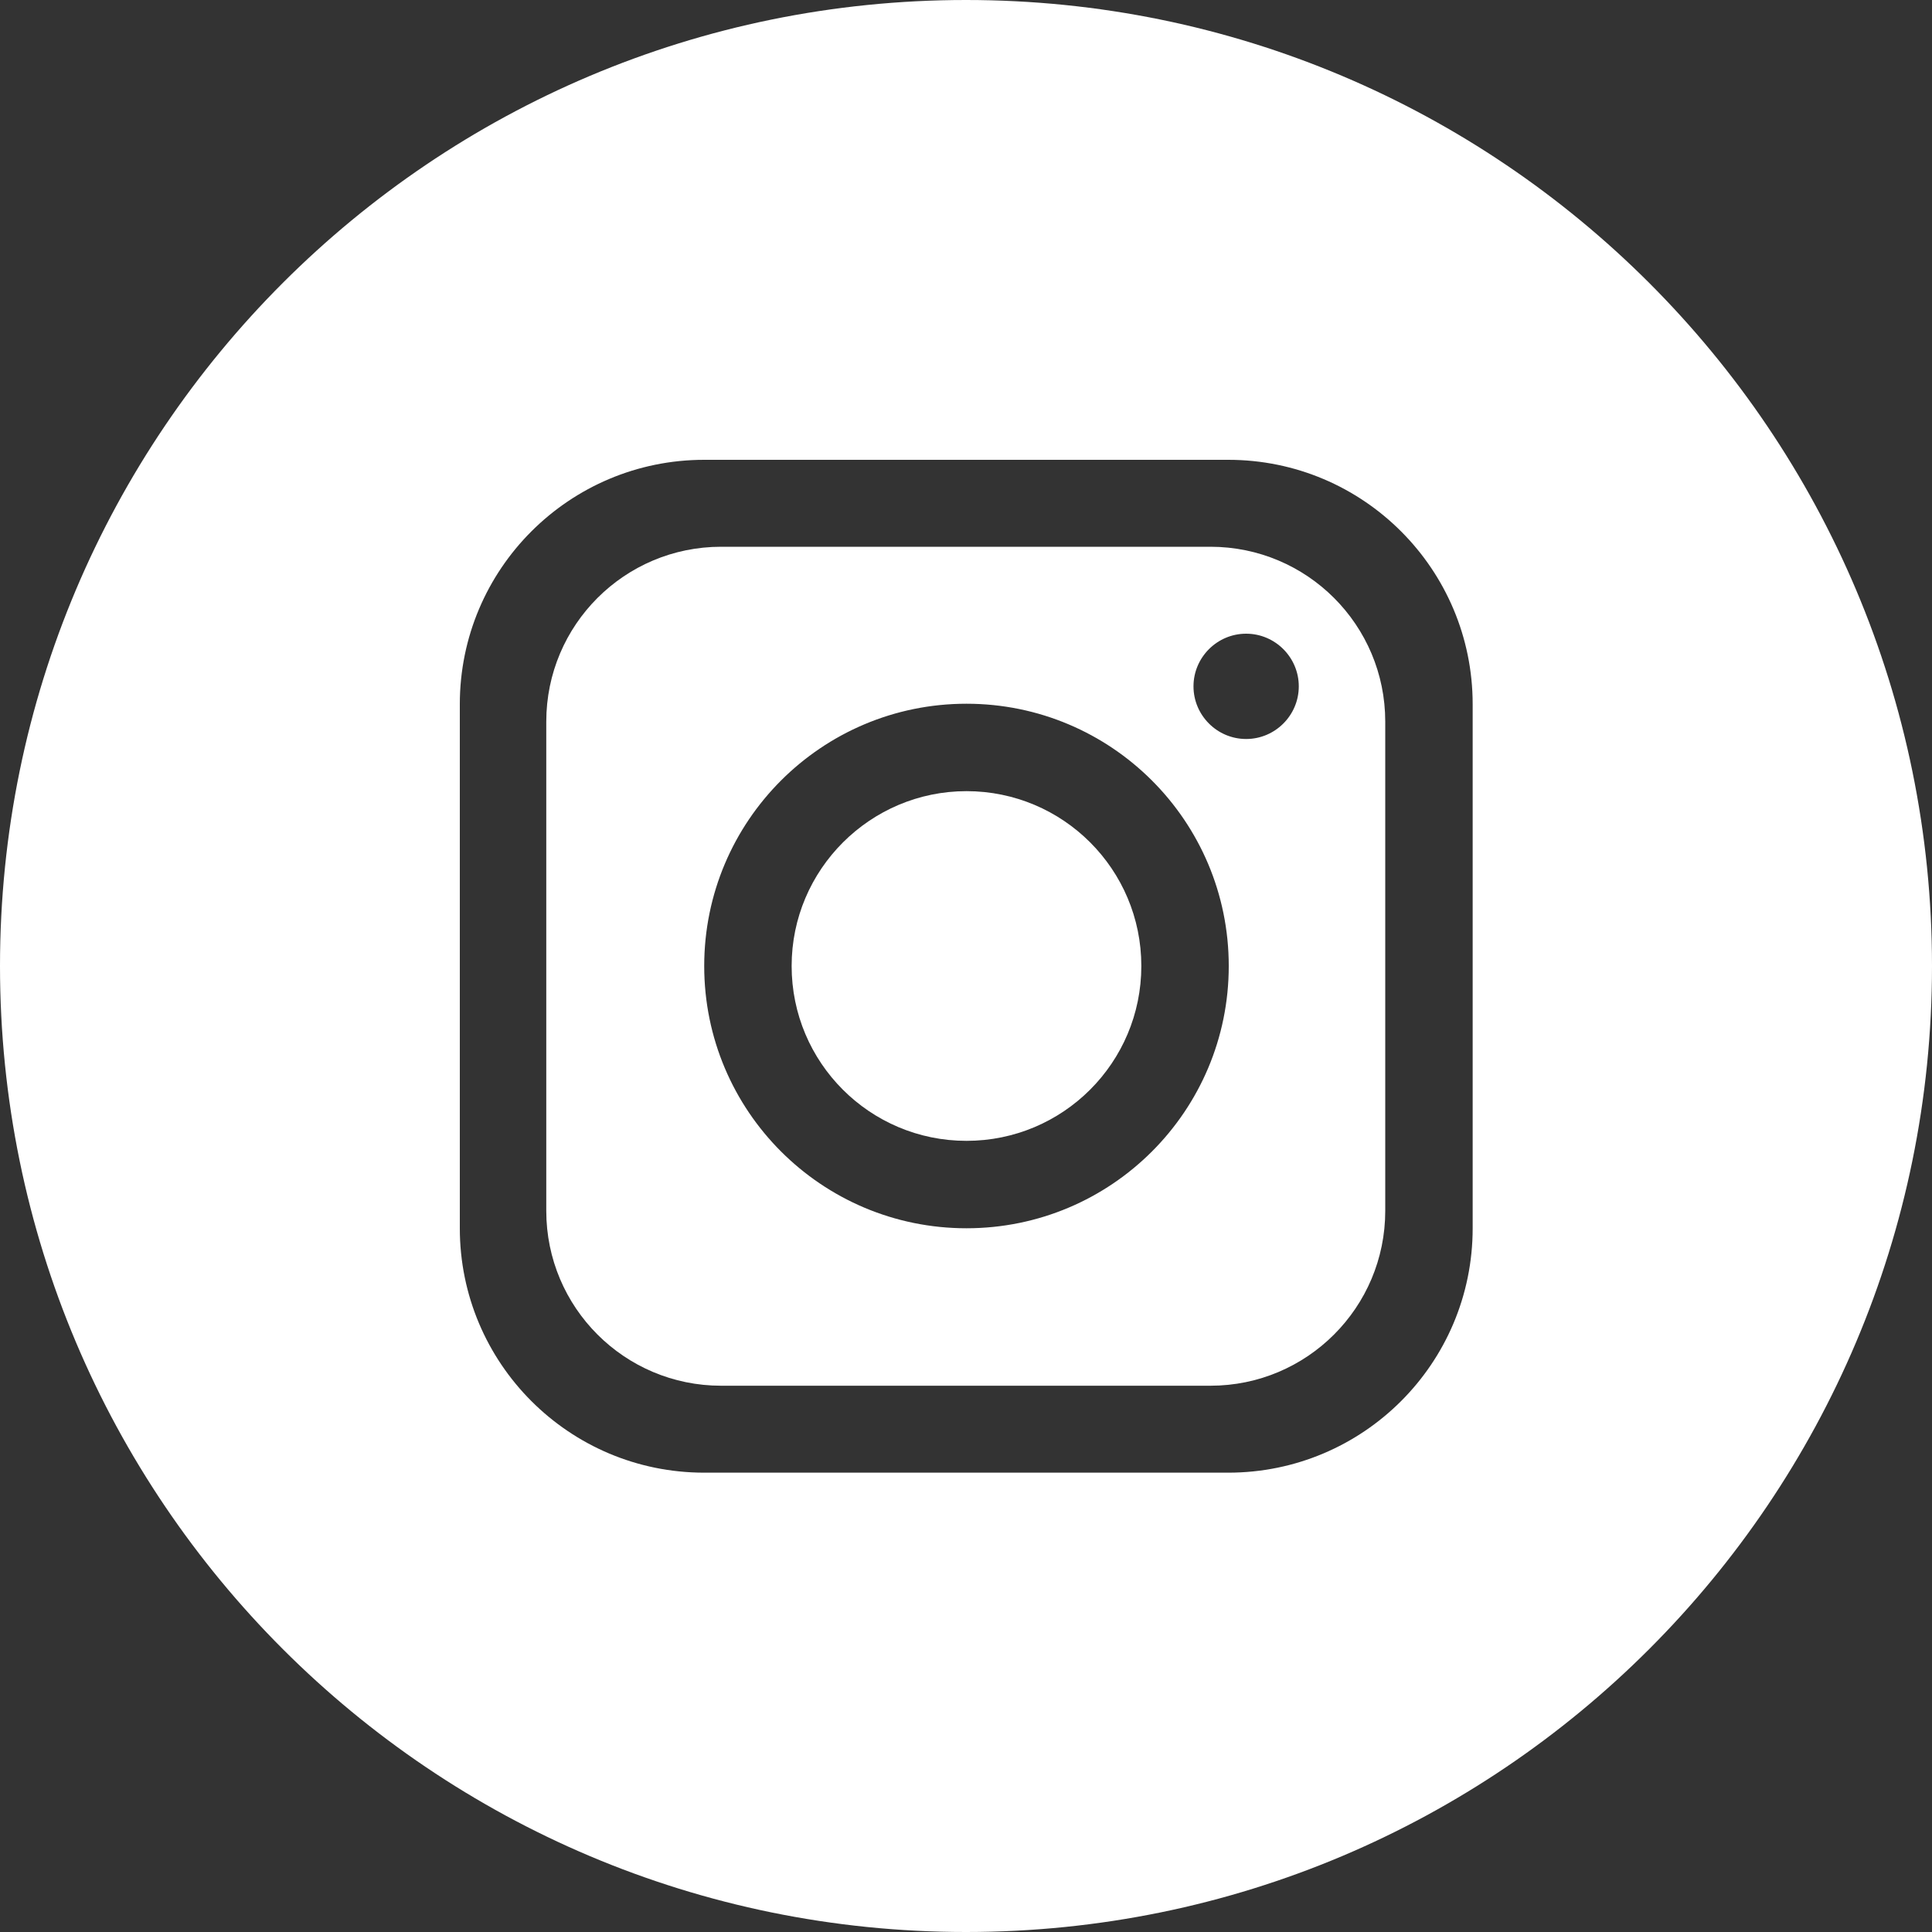 <?xml version="1.0" encoding="UTF-8"?>
<svg id="objects" xmlns="http://www.w3.org/2000/svg" version="1.1" viewBox="0 0 400 400">
  <rect x="0" y="0" width="400" height="400" fill="#333333" stroke="none"/>
  <!-- Generator: Adobe Illustrator 29.1.0, SVG Export Plug-In . SVG Version: 2.1.0 Build 142)  -->
  <defs>
    <style>
      .st0 {
        fill: #fff;
      }
    </style>
  </defs>
  <path class="st0" d="M250.6,113.2h-101.3c-20,0-36.2,16.2-36.2,36.2v101.3c0,20,16.2,36.2,36.2,36.2h101.3c20,0,36.2-16.2,36.2-36.2v-101.3c0-20-16.2-36.2-36.2-36.2ZM200.1,254.3c-30,0-54.3-24.3-54.3-54.3s24.3-54.3,54.3-54.3,54.3,24.3,54.3,54.3-24.3,54.3-54.3,54.3ZM258,153c-6,0-10.9-4.9-10.9-10.9s4.9-10.9,10.9-10.9,10.9,4.9,10.9,10.9-4.9,10.9-10.9,10.9Z"/>
  <path class="st0" d="M200.1,163.8c-19.9,0-36.2,16.2-36.2,36.2s16.2,36.2,36.2,36.2,36.2-16.2,36.2-36.2-16.2-36.2-36.2-36.2Z"/>
  <path class="st0" d="M200,0h0C89.5,0,0,89.5,0,200h0c0,110.5,89.5,200,200,200h0c110.5,0,200-89.5,200-200h0C400,89.5,310.5,0,200,0ZM304.9,254.3c0,28-22.7,50.6-50.6,50.6h-108.5c-28,0-50.6-22.7-50.6-50.6v-108.5c0-28,22.7-50.6,50.6-50.6h108.5c28,0,50.6,22.7,50.6,50.6v108.5Z"/>
</svg>